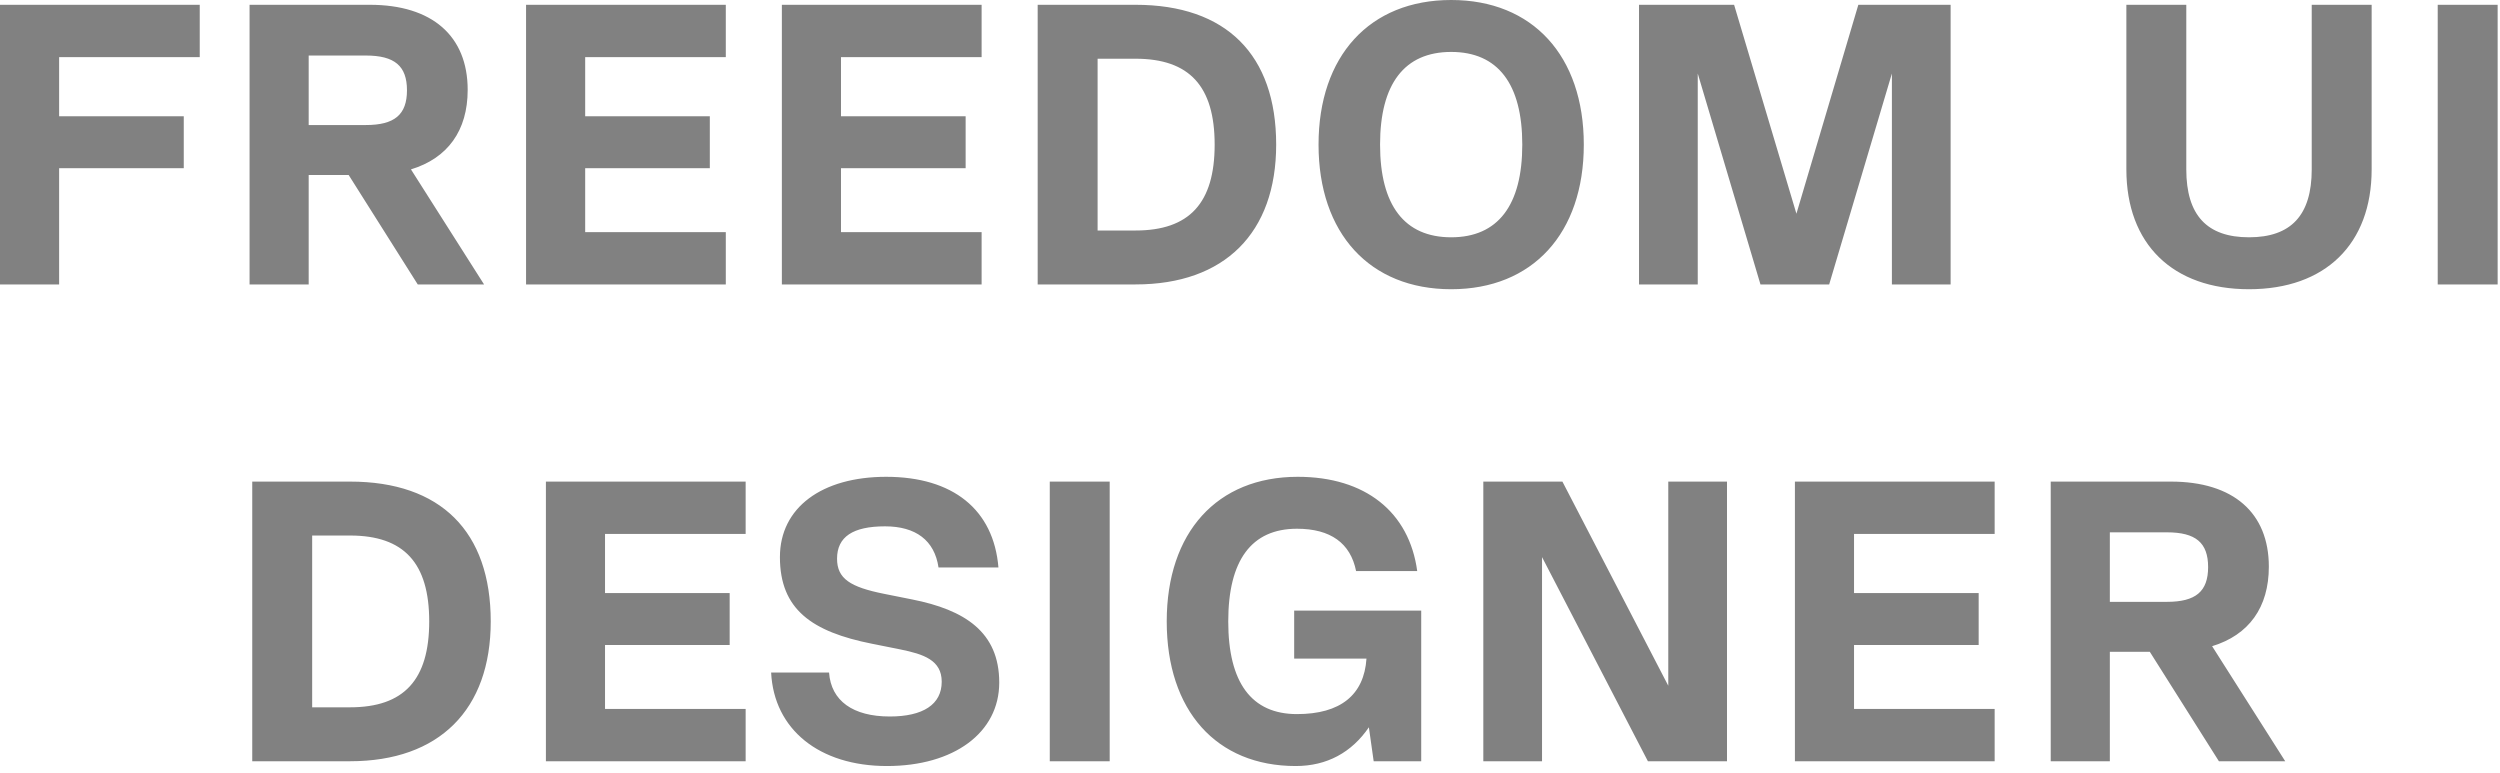 <svg xmlns="http://www.w3.org/2000/svg" width="194" height="60" viewBox="0 0 194 60" fill="none"><path d="M15.5 0.372V4.433H4.588V9.021H14.26V13.051H4.588V22.072H-2.10479e-05V0.372H15.5ZM37.563 22.072H32.417L27.055 13.578H23.954V22.072H19.366V0.372H28.698C33.533 0.372 36.292 2.79 36.292 6.975C36.292 10.137 34.742 12.276 31.89 13.144L37.563 22.072ZM28.387 4.309H23.954V9.703H28.387C30.619 9.703 31.581 8.897 31.581 7.006C31.581 5.115 30.619 4.309 28.387 4.309ZM56.322 0.372V4.433H45.41V9.021H55.082V13.051H45.41V18.011H56.322V22.072H40.822V0.372H56.322ZM76.173 0.372V4.433H65.261V9.021H74.933V13.051H65.261V18.011H76.173V22.072H60.673V0.372H76.173ZM88.119 0.372C95.156 0.372 99.031 4.247 99.031 11.222C99.031 18.073 95.032 22.072 88.119 22.072H80.524V0.372H88.119ZM85.174 17.887H88.119C92.304 17.887 94.257 15.748 94.257 11.222C94.257 6.696 92.304 4.557 88.119 4.557H85.174V17.887ZM112.611 22.444C106.287 22.444 102.319 18.104 102.319 11.222C102.319 4.34 106.287 0 112.611 0C118.935 0 122.903 4.34 122.903 11.222C122.903 18.104 118.935 22.444 112.611 22.444ZM112.611 18.414C116.238 18.414 118.129 15.934 118.129 11.222C118.129 6.51 116.238 4.03 112.611 4.03C108.984 4.03 107.093 6.51 107.093 11.222C107.093 15.934 108.984 18.414 112.611 18.414ZM151.368 0.372V22.072H146.811V5.704L141.944 22.072H136.612L131.745 5.704V22.072H127.188V0.372H134.566L139.402 16.585L144.207 0.372H151.368ZM174.523 22.444C168.602 22.444 165.006 18.941 165.006 13.144V0.372H169.656V13.144C169.656 16.709 171.268 18.414 174.523 18.414C177.778 18.414 179.39 16.709 179.39 13.144V0.372H184.04V13.144C184.04 18.941 180.444 22.444 174.523 22.444ZM189.167 22.072V0.372H193.817V22.072H189.167ZM27.169 37.372C34.206 37.372 38.081 41.247 38.081 48.222C38.081 55.073 34.082 59.072 27.169 59.072H19.574V37.372H27.169ZM24.224 54.887H27.169C31.354 54.887 33.307 52.748 33.307 48.222C33.307 43.696 31.354 41.557 27.169 41.557H24.224V54.887ZM57.862 37.372V41.433H46.95V46.021H56.622V50.051H46.95V55.011H57.862V59.072H42.362V37.372H57.862ZM68.83 59.444C63.56 59.444 60.057 56.592 59.84 52.19H64.335C64.49 54.391 66.195 55.6 69.047 55.6C71.62 55.6 73.077 54.67 73.077 52.903C73.077 51.229 71.682 50.764 69.853 50.392L67.683 49.958C63.002 49.028 60.522 47.292 60.522 43.231C60.522 39.387 63.777 37 68.768 37C73.945 37 77.107 39.542 77.479 44.037H72.829C72.519 41.929 71.062 40.844 68.675 40.844C66.195 40.844 64.955 41.65 64.955 43.355C64.955 44.905 65.978 45.556 68.613 46.083L70.783 46.517C74.844 47.323 77.541 49.028 77.541 52.965C77.541 56.871 74.007 59.444 68.83 59.444ZM81.462 59.072V37.372H86.112V59.072H81.462ZM110.286 47.385V59.072H106.597L106.225 56.437C104.892 58.39 102.97 59.444 100.552 59.444C94.382 59.444 90.538 55.135 90.538 48.222C90.538 41.309 94.445 37 100.707 37C105.946 37 109.356 39.728 109.976 44.316H105.233C104.799 42.146 103.249 41.03 100.645 41.03C97.111 41.03 95.312 43.479 95.312 48.222C95.312 52.965 97.111 55.414 100.645 55.414C104.024 55.414 105.853 53.926 106.039 51.105H100.428V47.385H110.286ZM129.458 53.213V37.372H134.015V59.072H127.877L119.662 43.231V59.072H115.105V37.372H121.243L129.458 53.213ZM154.785 37.372V41.433H143.873V46.021H153.545V50.051H143.873V55.011H154.785V59.072H139.285V37.372H154.785ZM177.333 59.072H172.187L166.824 50.578H163.724V59.072H159.136V37.372H168.467C173.303 37.372 176.062 39.79 176.062 43.975C176.062 47.137 174.512 49.276 171.66 50.144L177.333 59.072ZM168.157 41.309H163.724V46.703H168.157C170.389 46.703 171.35 45.897 171.35 44.006C171.35 42.115 170.389 41.309 168.157 41.309Z" fill="#818181"></path></svg>